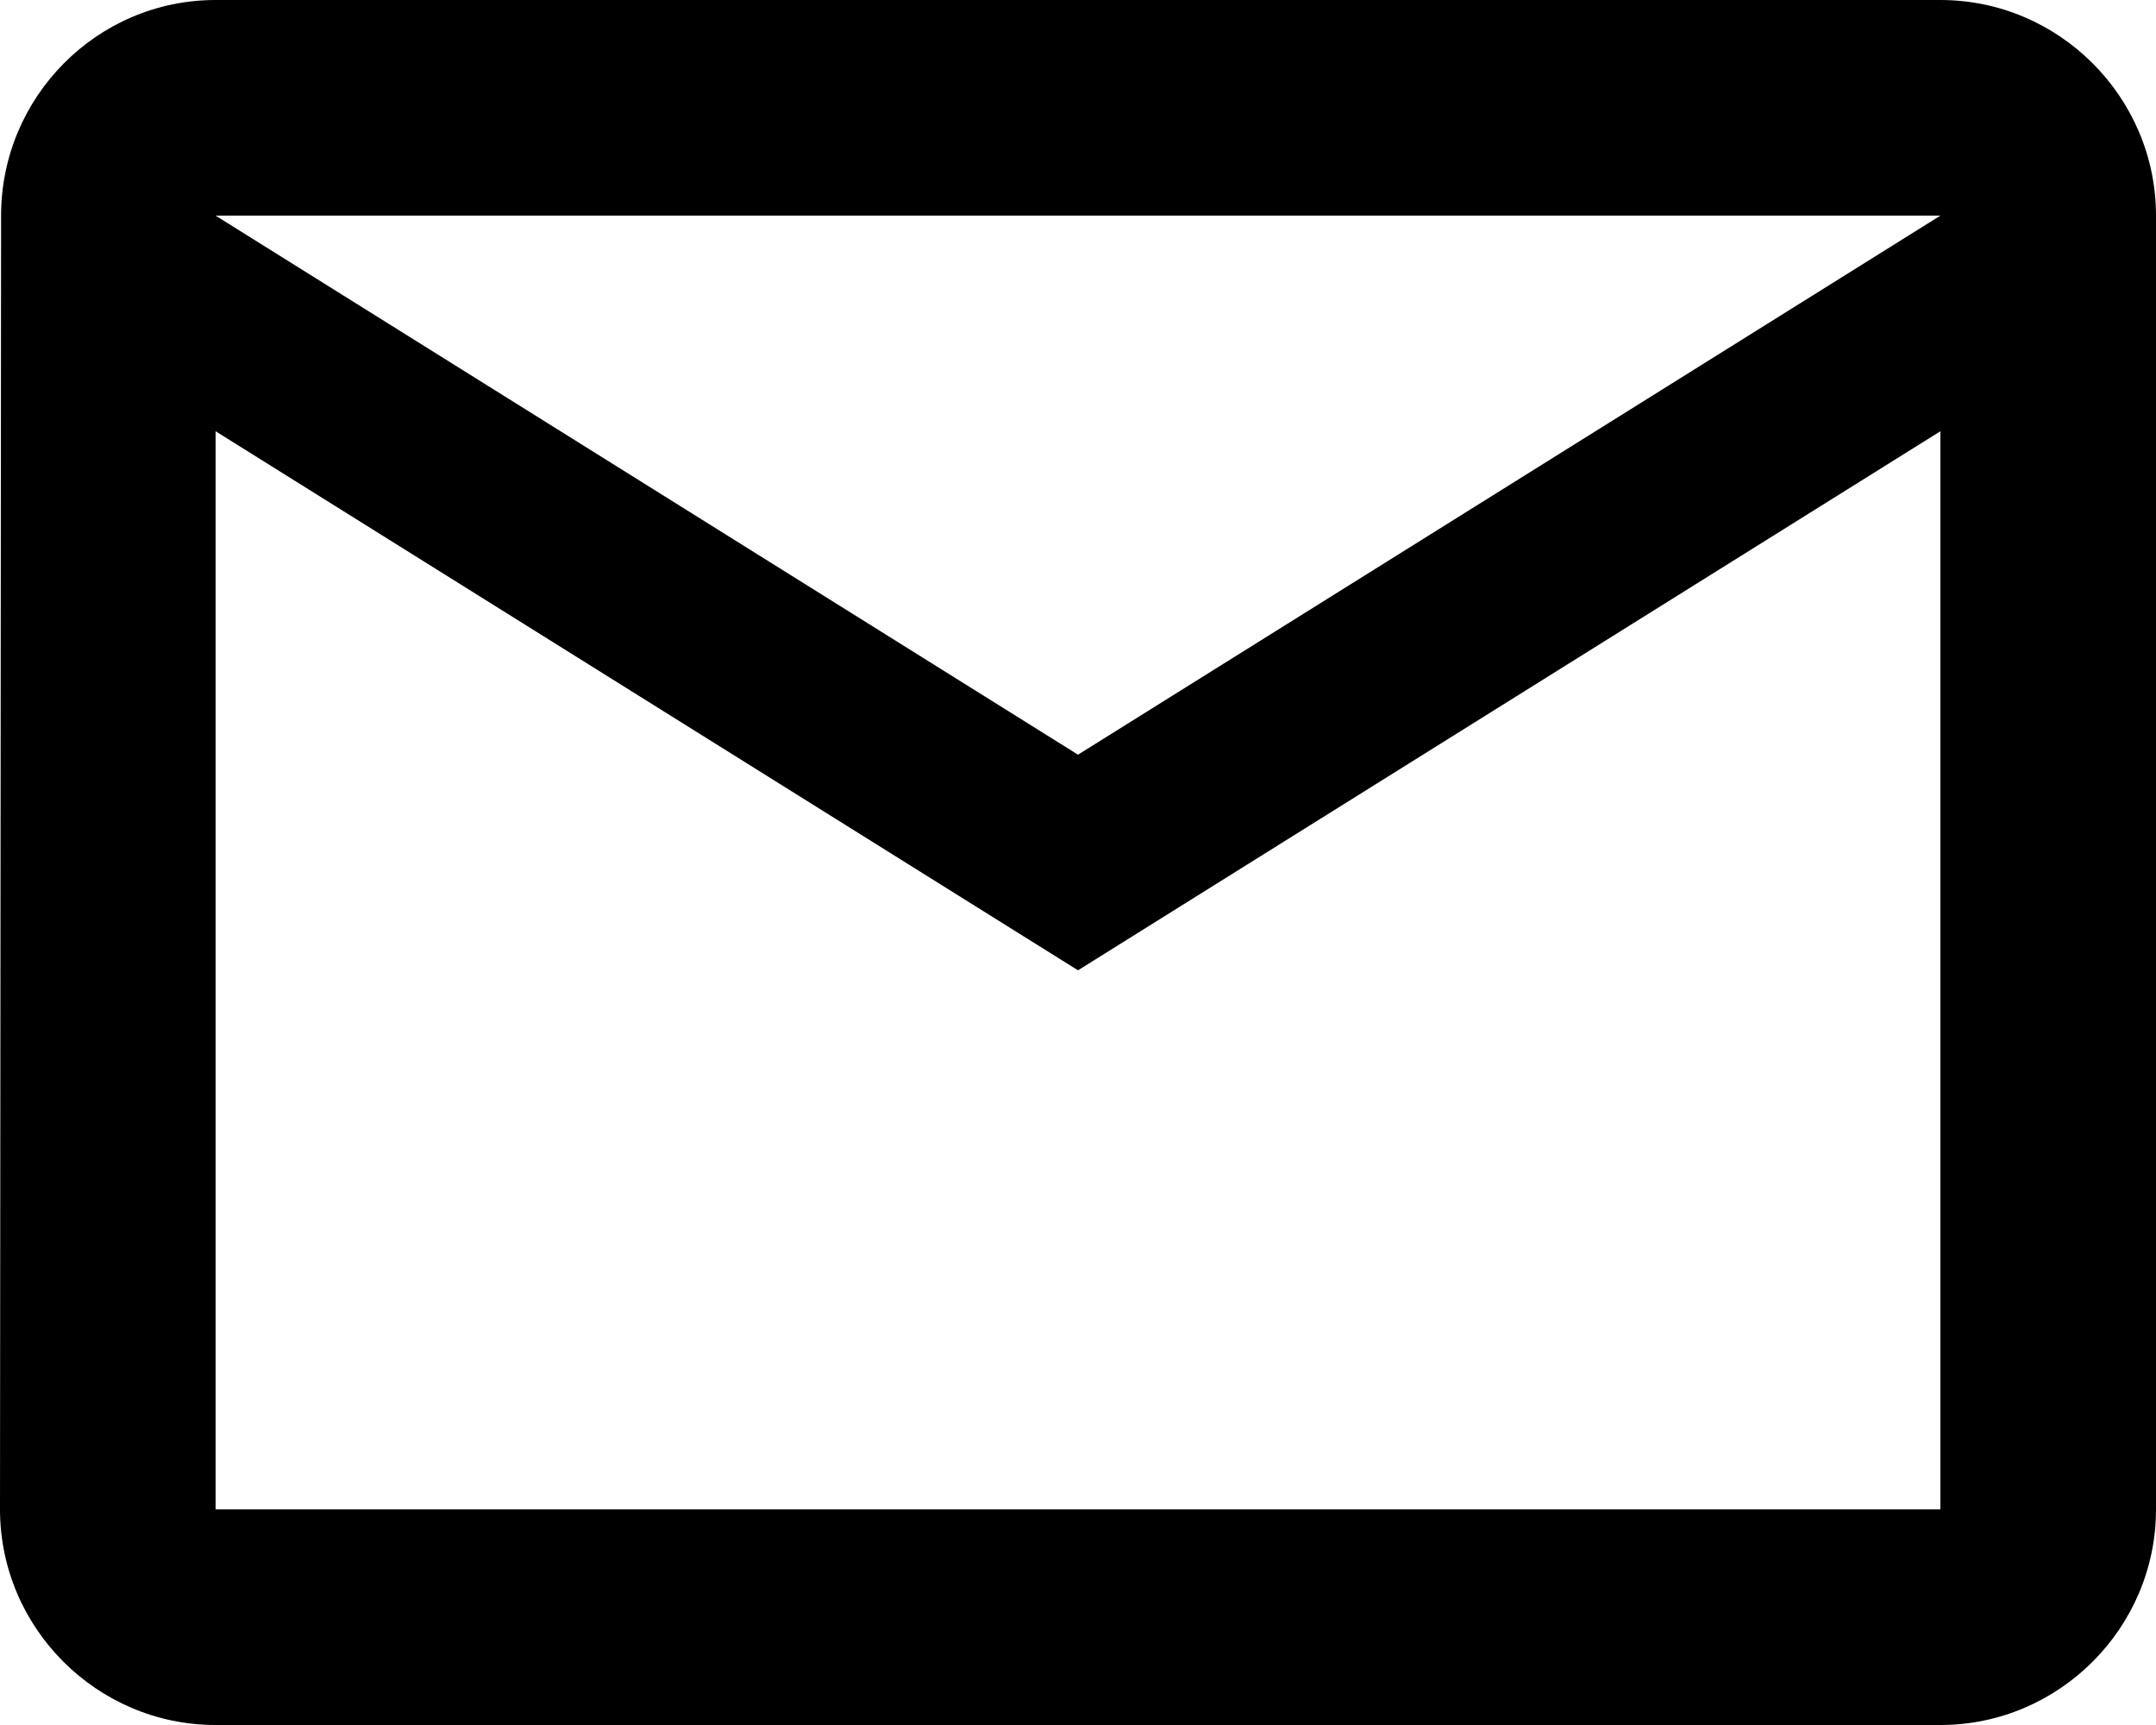 <svg width="20" height="16" viewBox="0 0 20 16" xmlns="http://www.w3.org/2000/svg">
    <path
        d="M18 0H2C0.9 0 0.01 0.9 0.01 2L0 14C0 15.1 0.9 16 2 16H18C19.1 16 20 15.1 20 14V2C20 0.9 19.1 0 18 0ZM18 14H2V4L10 9L18 4V14ZM10 7L2 2H18L10 7Z"
        stroke="none" />
</svg>